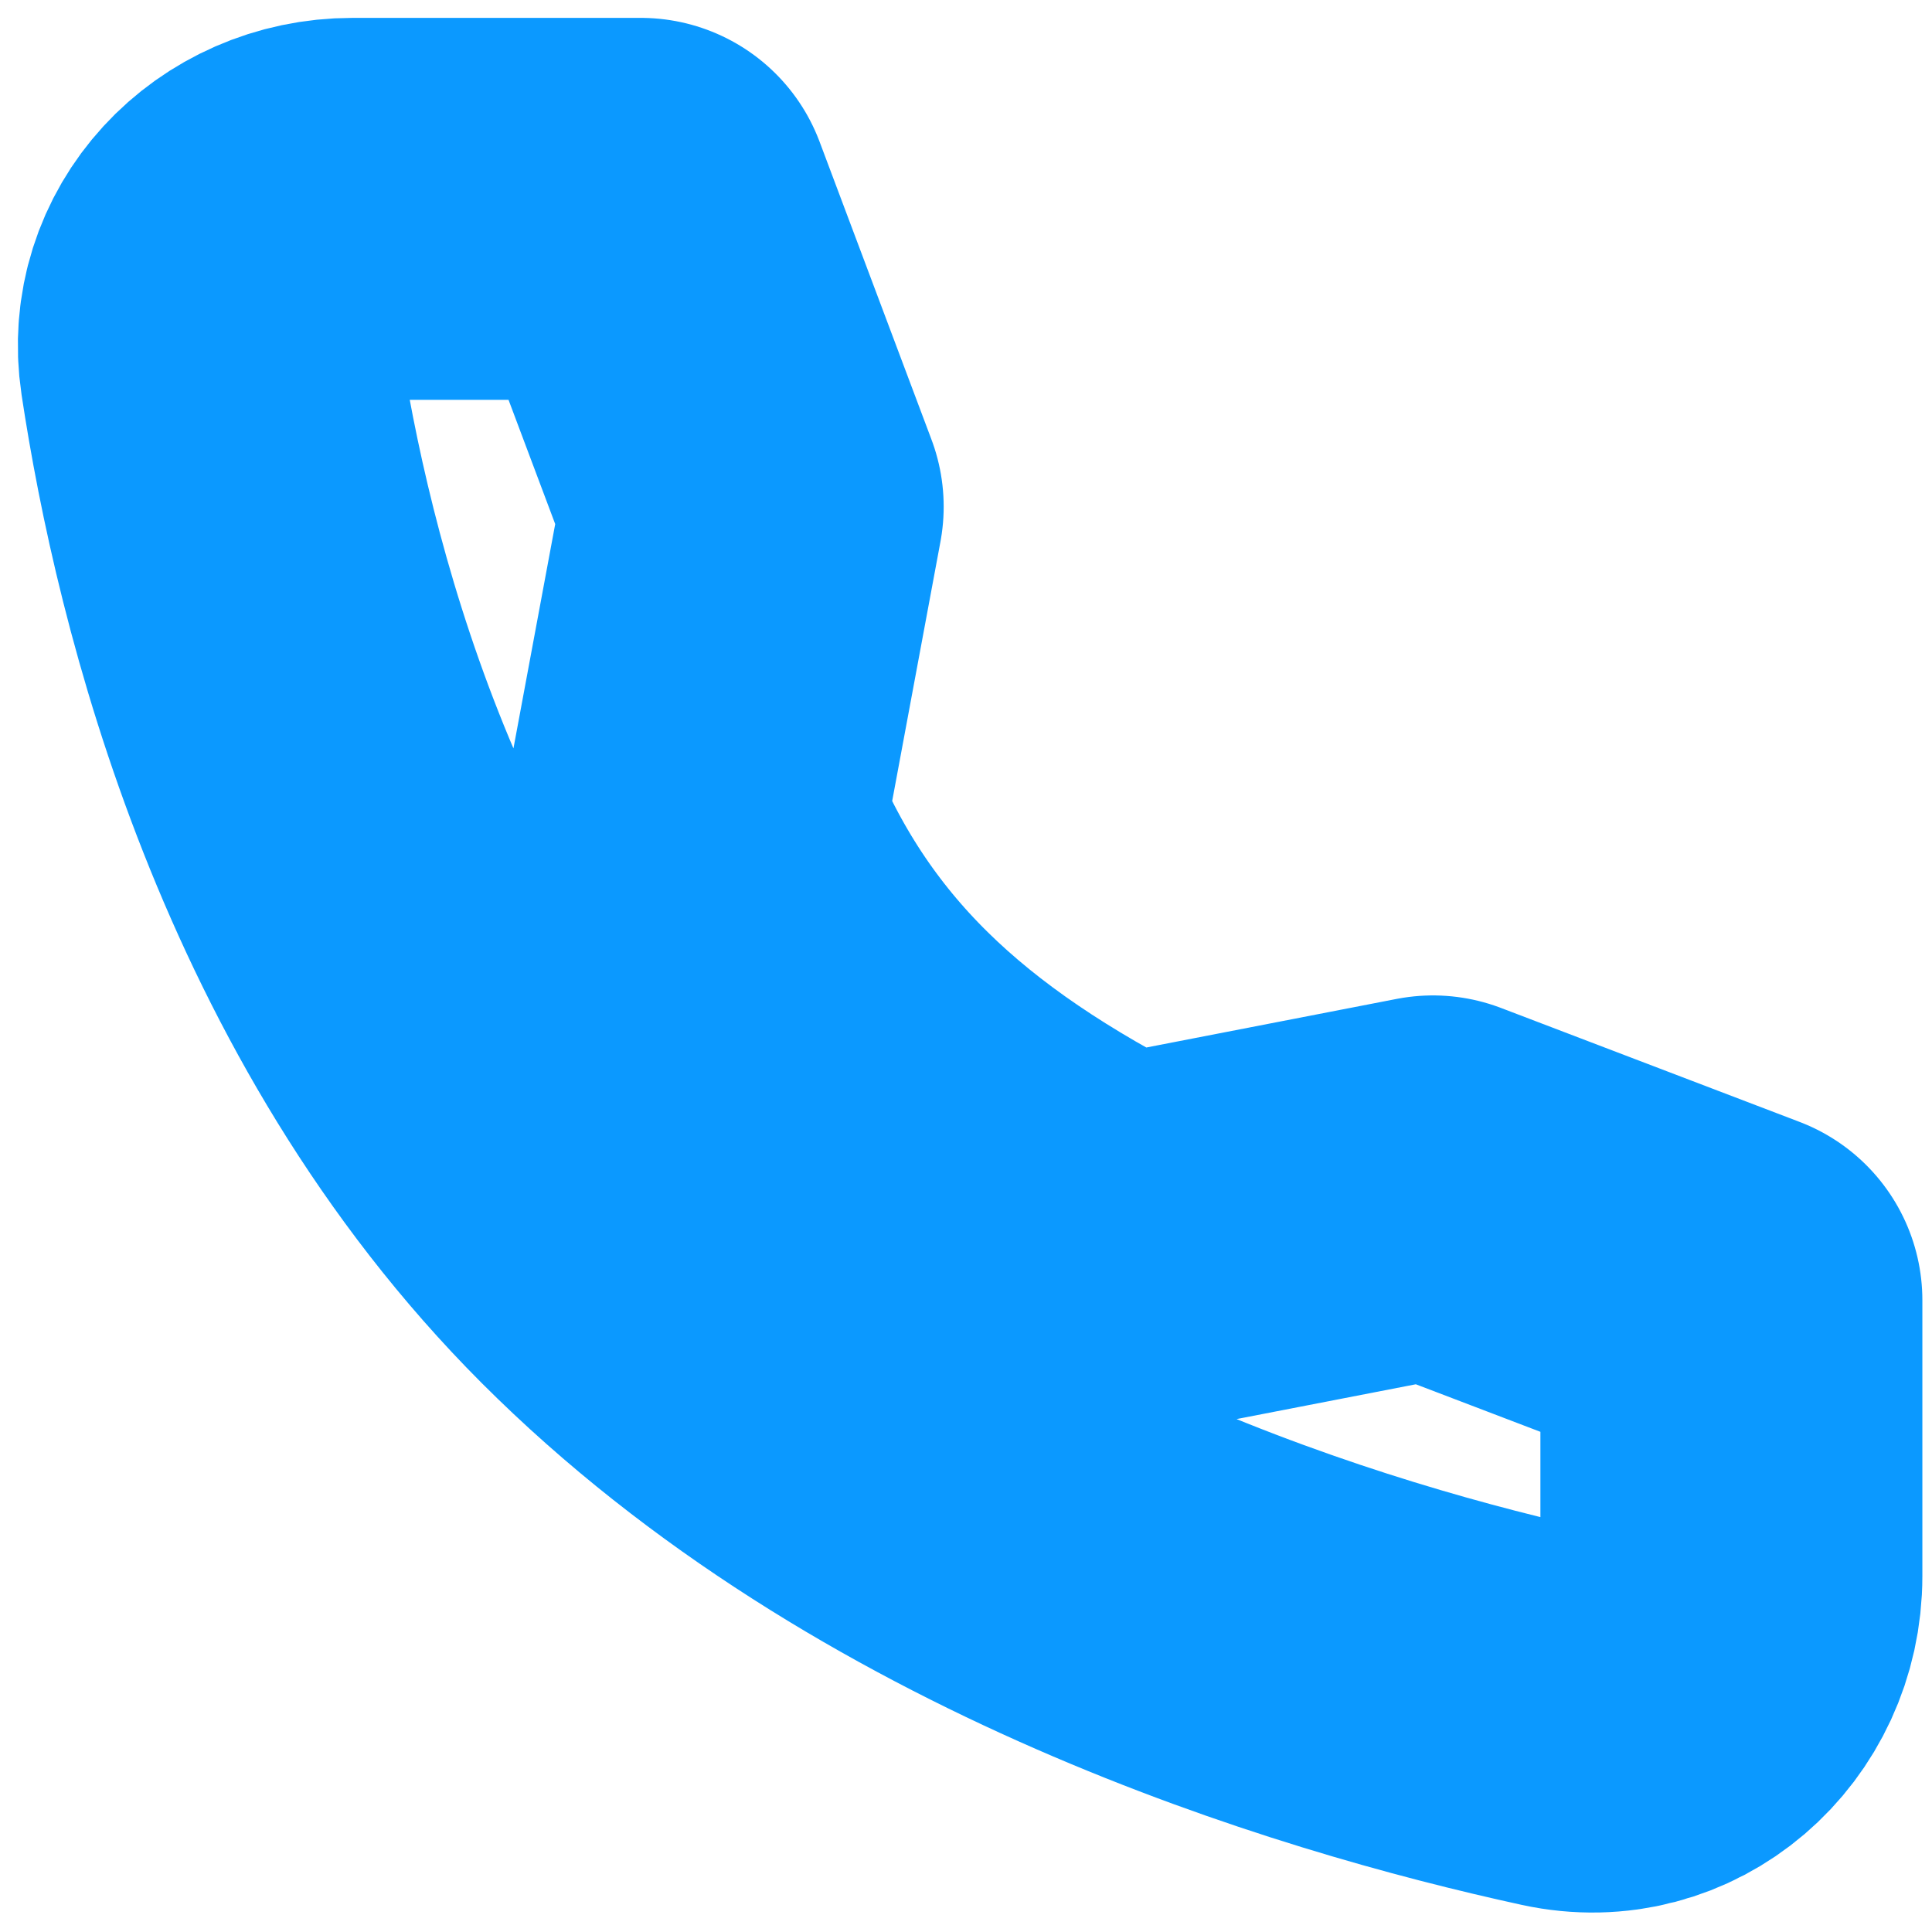<svg width="37" height="37" viewBox="0 0 37 37" fill="none" xmlns="http://www.w3.org/2000/svg">
<path d="M27.443 22.721L21.38 23.898C17.284 21.84 14.754 19.476 13.282 15.791L14.415 9.704L12.272 4H6.75C5.09 4 3.782 5.373 4.03 7.017C4.649 11.119 6.474 18.557 11.809 23.898C17.412 29.506 25.481 31.94 29.922 32.907C31.637 33.281 33.158 31.941 33.158 30.184V24.902L27.443 22.721Z" stroke="#0B99FF" stroke-width="7.315" stroke-linecap="round" stroke-linejoin="round"/>
</svg>

